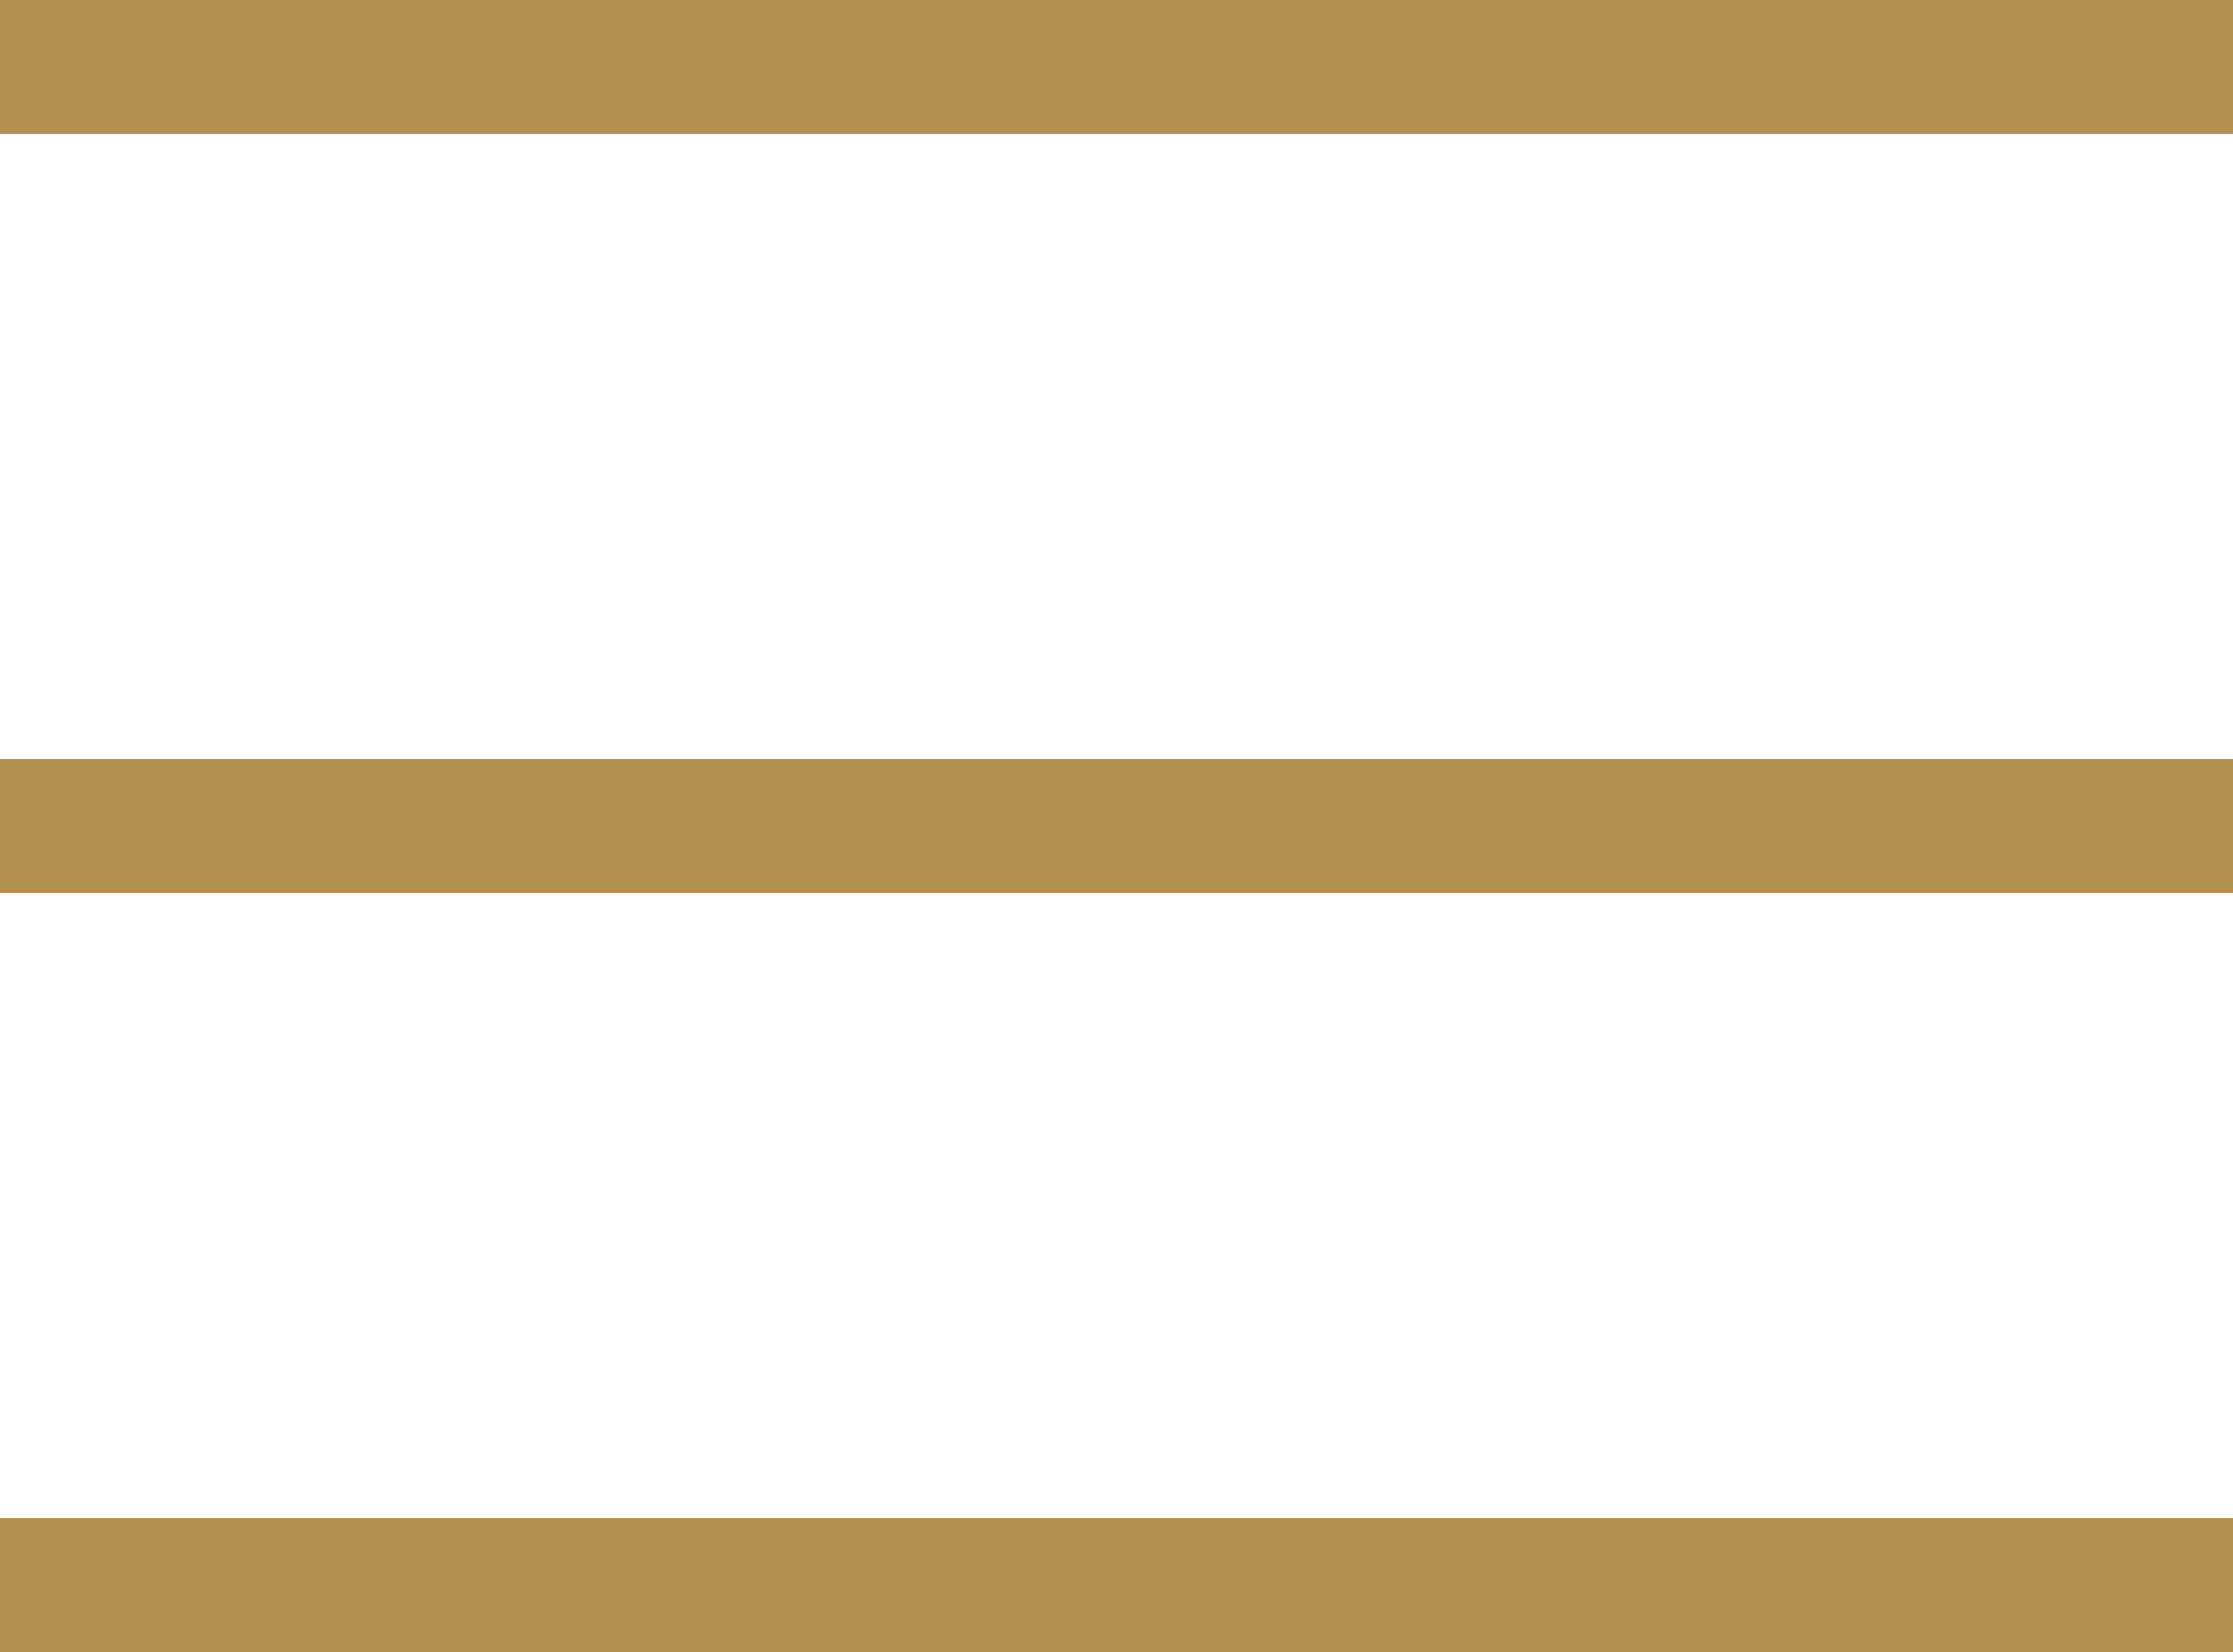 <?xml version="1.0" encoding="UTF-8"?> <svg xmlns="http://www.w3.org/2000/svg" width="50" height="37" viewBox="0 0 50 37" fill="none"> <rect y="34" width="50" height="3" fill="#B59151"></rect> <rect width="50" height="3" fill="#B59151"></rect> <rect y="17" width="50" height="3" fill="#B59151"></rect> </svg> 